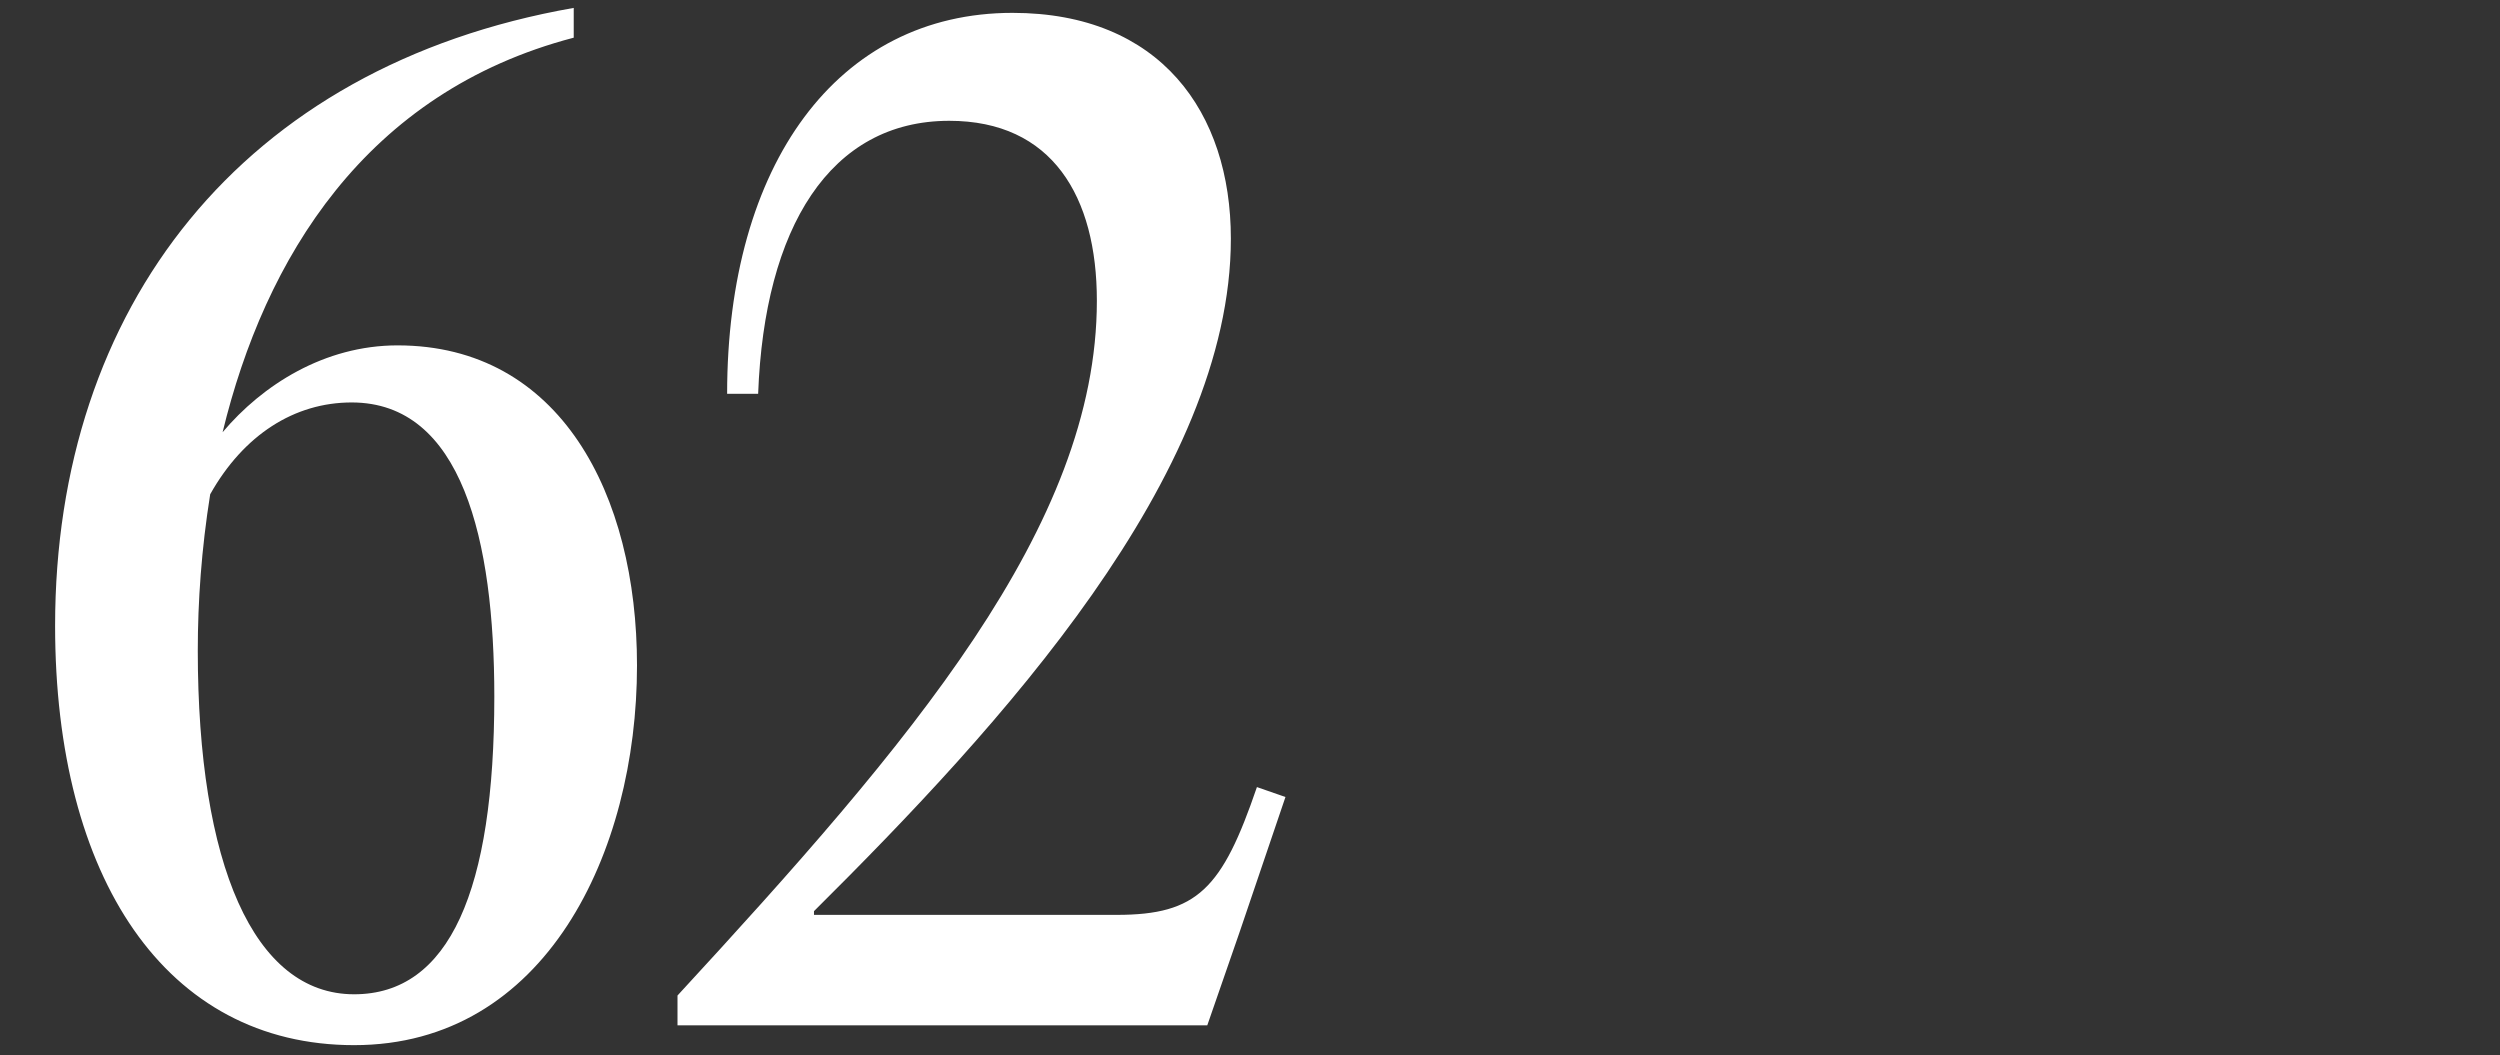 <svg width="500" height="211" viewBox="0 0 500 211" fill="none" xmlns="http://www.w3.org/2000/svg">
<rect x="0" y="0" width="500" height="211" fill="#333333" stroke="none"/>
<g clip-path="url(#clip0_1209_17529)">
<path d="M79.508 69.076C64.868 69.076 52.461 77.017 44.52 86.446C52.957 51.706 73.057 18.454 114.745 7.536V1.58C48.242 13.243 11.02 61.632 11.02 125.157C11.02 175.531 33.105 209.03 70.823 209.03C109.038 209.03 127.401 170.568 127.401 133.098C127.401 98.854 112.016 69.076 79.508 69.076ZM70.823 198.856C50.724 198.856 39.557 172.801 39.557 130.12C39.557 120.194 40.301 109.772 42.038 98.854C48.738 86.943 58.912 80.491 70.327 80.491C92.412 80.491 98.864 108.035 98.864 139.301C98.864 178.012 89.931 198.856 70.823 198.856ZM162.796 182.975V182.231C200.018 145.257 246.173 95.132 246.173 47.736C246.173 22.425 232.029 2.573 202.5 2.573C167.511 2.573 145.426 32.847 145.426 78.754H151.63C152.87 45.502 166.022 24.162 189.844 24.162C210.44 24.162 219.373 39.299 219.373 60.143C219.373 105.305 181.903 148.731 135.5 199.105V205.06H241.458L247.91 186.449L257.092 159.401L251.384 157.416C244.436 177.764 239.473 182.975 223.344 182.975H162.796Z" fill="white"/>
</g>
<defs>
<clipPath id="clip0_1209_17529">
<rect width="500" height="210" fill="white" transform="translate(0 0.06)"/>
</clipPath>
</defs>
</svg>

